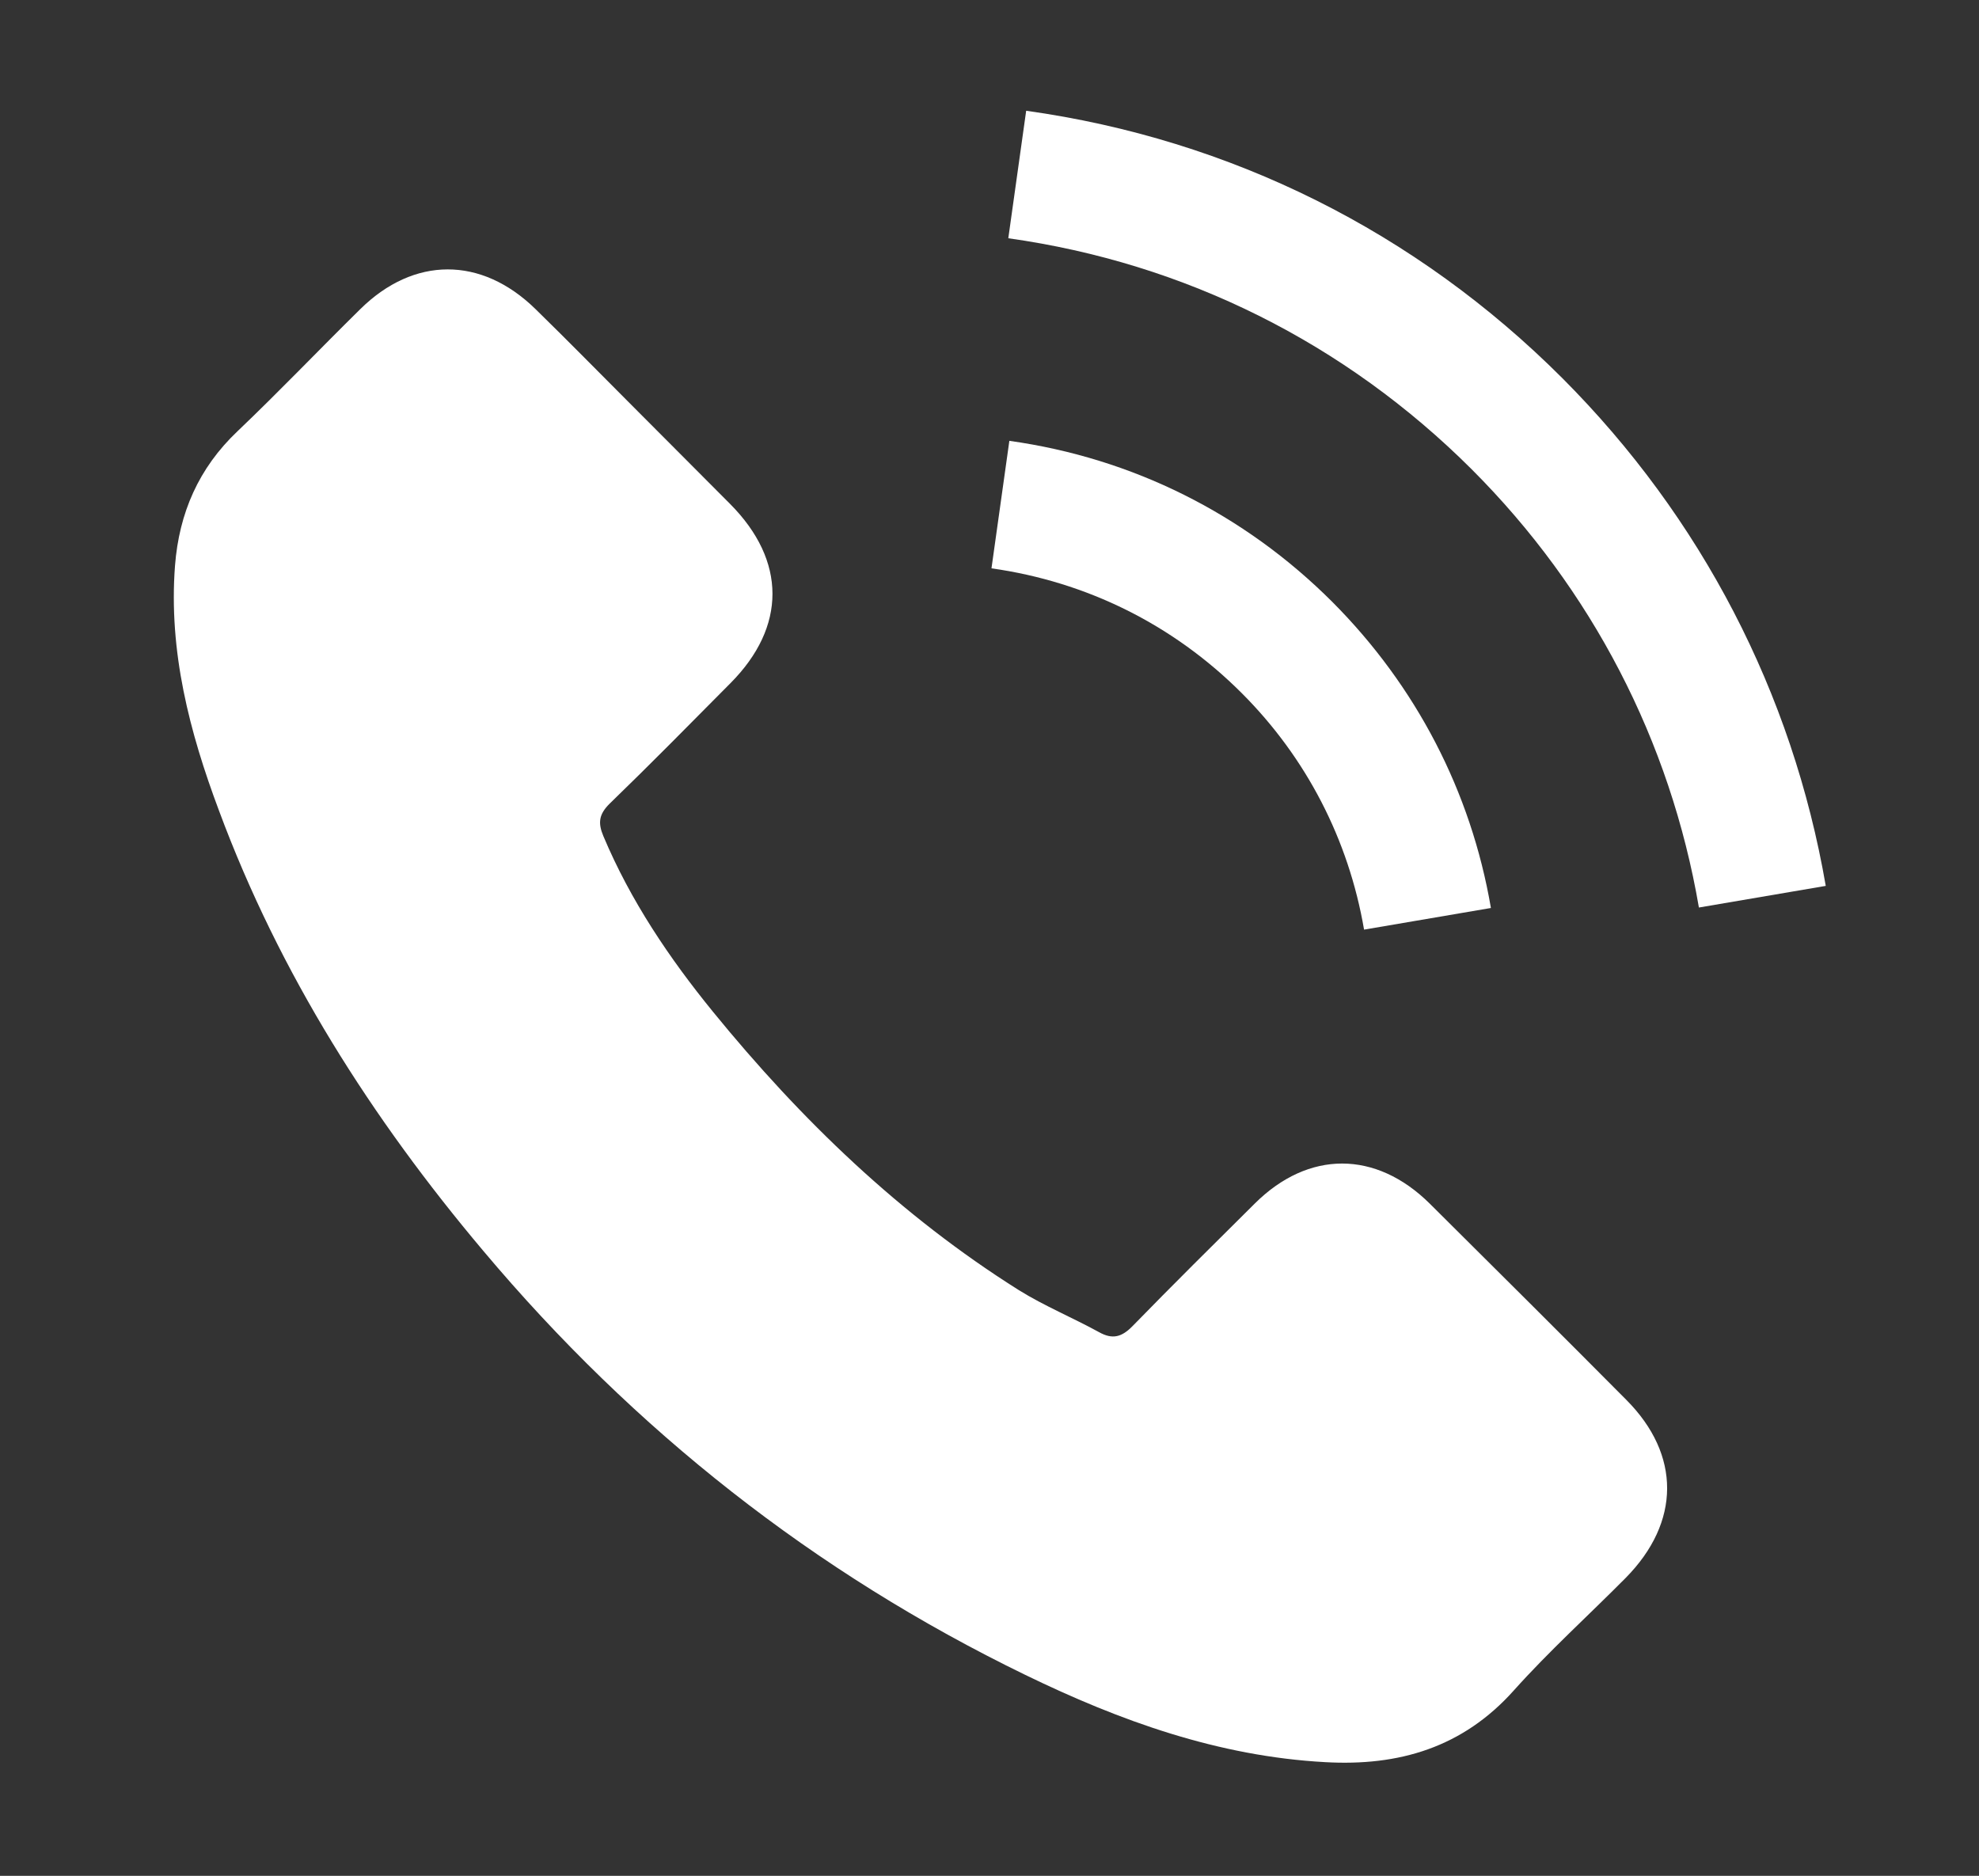 <?xml version="1.0" encoding="iso-8859-1"?>
<!-- Generator: Adobe Illustrator 16.0.0, SVG Export Plug-In . SVG Version: 6.00 Build 0)  -->
<!DOCTYPE svg PUBLIC "-//W3C//DTD SVG 1.1//EN" "http://www.w3.org/Graphics/SVG/1.1/DTD/svg11.dtd">
<svg version="1.1" id="&#x5716;&#x5C64;_1" xmlns="http://www.w3.org/2000/svg" xmlns:xlink="http://www.w3.org/1999/xlink" x="0px"
	 y="0px" width="30px" height="28.438px" viewBox="0 0 30 28.438" style="enable-background:new 0 0 30 28.438;"
	 xml:space="preserve">
<rect x="0" y="0" width="30" height="28.438" fill="#333333" stroke="none"/>
<g>
	<path style="fill:#FFFFFF;" d="M21.673,18.246c-0.818-0.809-1.839-0.809-2.652,0c-0.62,0.615-1.24,1.229-1.85,1.855
		c-0.167,0.172-0.308,0.208-0.511,0.094c-0.401-0.22-0.828-0.396-1.214-0.636c-1.798-1.131-3.304-2.584-4.638-4.221
		c-0.662-0.813-1.25-1.684-1.662-2.664c-0.083-0.198-0.068-0.328,0.094-0.489c0.62-0.6,1.225-1.215,1.834-1.829
		c0.849-0.854,0.849-1.855-0.005-2.715c-0.485-0.49-0.969-0.97-1.454-1.459c-0.5-0.5-0.995-1.006-1.501-1.5
		C7.296,3.884,6.274,3.884,5.461,4.687c-0.625,0.615-1.225,1.245-1.86,1.85c-0.589,0.558-0.886,1.24-0.948,2.038
		C2.554,9.872,2.872,11.096,3.32,12.29c0.917,2.47,2.313,4.664,4.008,6.675c2.287,2.72,5.018,4.873,8.212,6.425
		c1.438,0.699,2.929,1.236,4.549,1.324c1.115,0.063,2.084-0.219,2.861-1.089c0.532-0.594,1.131-1.136,1.694-1.704
		c0.833-0.844,0.839-1.866,0.01-2.699C23.665,20.226,22.669,19.236,21.673,18.246L21.673,18.246z M21.673,18.246"/>
	<path style="fill:#FFFFFF;" d="M20.678,14.093l1.923-0.328c-0.302-1.767-1.136-3.367-2.402-4.638
		c-1.339-1.339-3.033-2.183-4.898-2.444l-0.271,1.933c1.443,0.203,2.757,0.854,3.794,1.892
		C19.803,11.487,20.444,12.728,20.678,14.093L20.678,14.093z M20.678,14.093"/>
	<path style="fill:#FFFFFF;" d="M23.685,5.734c-2.219-2.22-5.028-3.622-8.129-4.055l-0.271,1.933
		c2.679,0.375,5.107,1.589,7.024,3.502c1.819,1.818,3.012,4.116,3.445,6.644l1.923-0.328C27.171,10.502,25.791,7.845,23.685,5.734
		L23.685,5.734z M23.685,5.734"/>
</g>
</svg>
